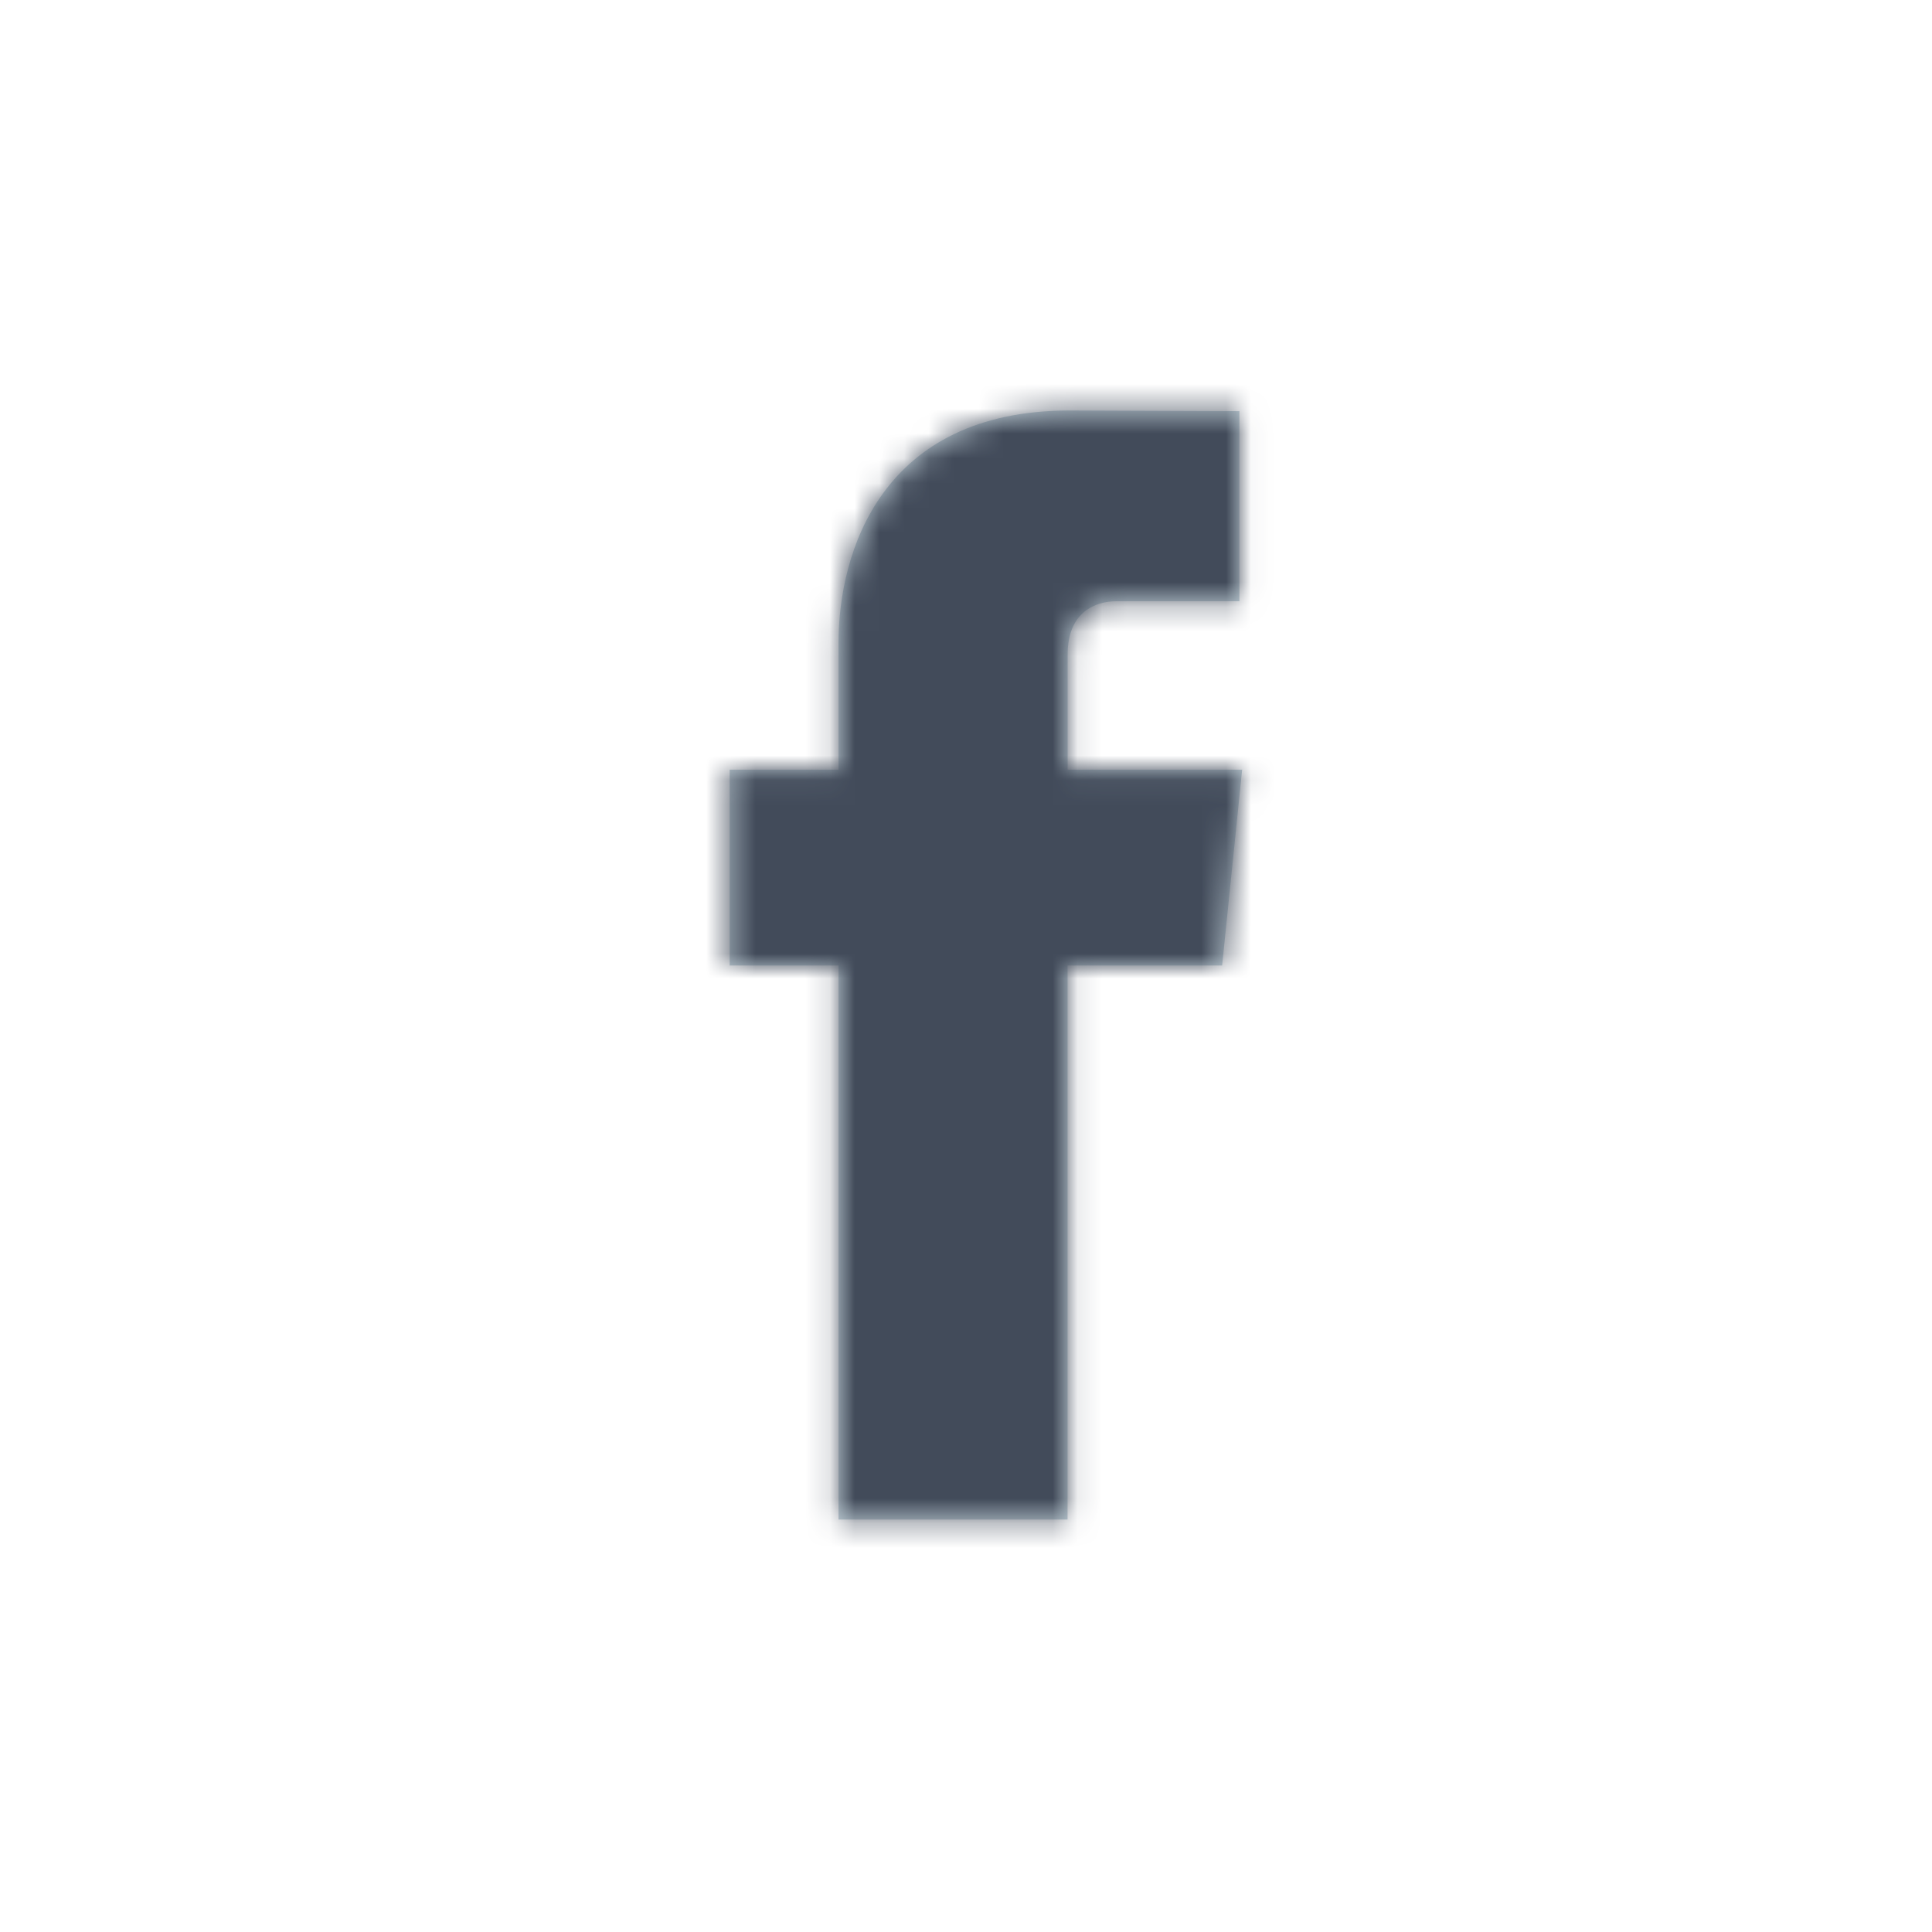 <svg width="78" height="78" viewBox="0 0 78 78" fill="none" xmlns="http://www.w3.org/2000/svg">
<path d="M49.341 38.979H43.1C43.1 49.006 43.1 61.348 43.1 61.348H33.853C33.853 61.348 33.853 49.126 33.853 38.979H29.458V31.073H33.853V25.959C33.853 22.296 35.584 16.573 43.185 16.573L50.038 16.6V24.274C50.038 24.274 45.874 24.274 45.064 24.274C44.254 24.274 43.103 24.682 43.103 26.428V31.074H50.149L49.341 38.979Z" fill="#C2D1D9"/>
<mask id="mask0_26_78" style="mask-type:luminance" maskUnits="userSpaceOnUse" x="29" y="16" width="22" height="46">
<path d="M49.341 38.979H43.1C43.1 49.006 43.1 61.348 43.1 61.348H33.853C33.853 61.348 33.853 49.126 33.853 38.979H29.458V31.073H33.853V25.959C33.853 22.296 35.584 16.573 43.185 16.573L50.038 16.6V24.274C50.038 24.274 45.874 24.274 45.064 24.274C44.254 24.274 43.103 24.682 43.103 26.428V31.074H50.149L49.341 38.979Z" fill="white"/>
</mask>
<g mask="url(#mask0_26_78)">
<rect x="0.838" y="0.583" width="76.32" height="76.757" fill="#424B5A"/>
</g>
</svg>
